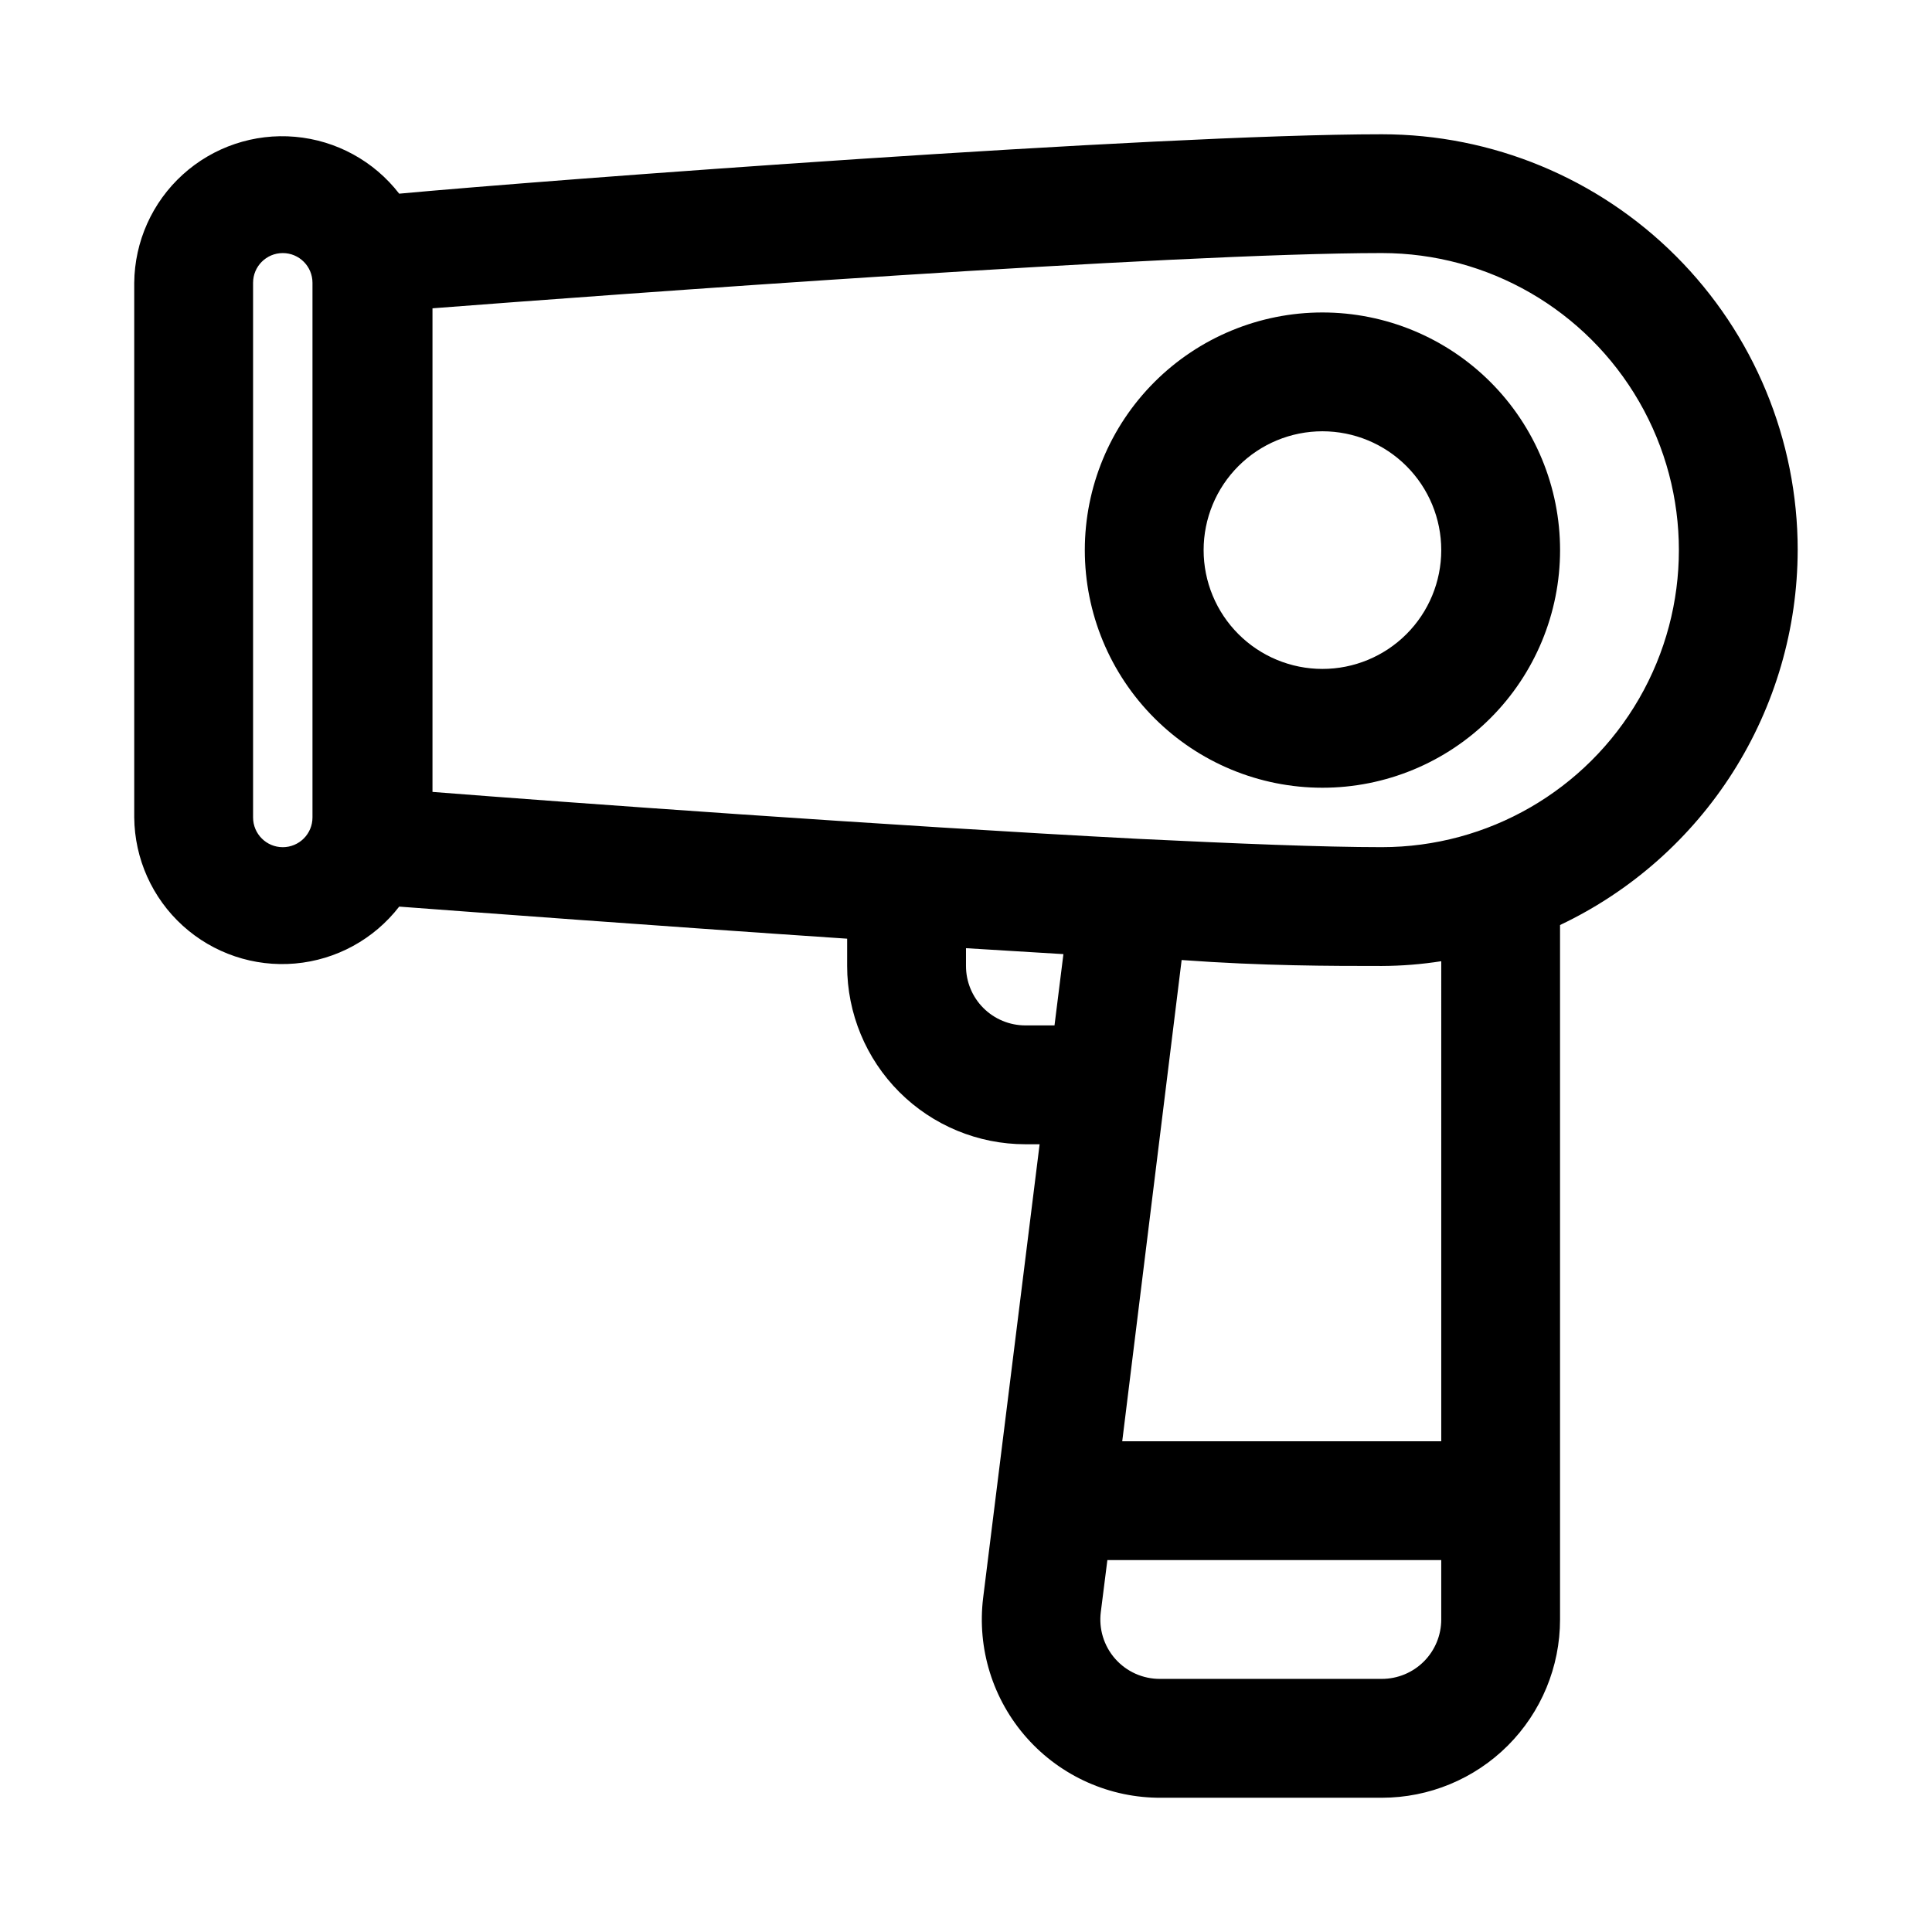 <?xml version="1.0" encoding="UTF-8"?>
<!-- Uploaded to: SVG Repo, www.svgrepo.com, Generator: SVG Repo Mixer Tools -->
<svg fill="#000000" width="800px" height="800px" version="1.1" viewBox="144 144 512 512" xmlns="http://www.w3.org/2000/svg">
 <path d="m620.41 289.79c0-29.227-11.609-57.262-32.277-77.93s-48.699-32.277-77.93-32.277c-59.828 0-221.36 12.121-260.41 15.742-6.688-8.648-16.684-14.113-27.574-15.074-10.891-0.961-21.688 2.672-29.785 10.016-8.098 7.348-12.758 17.742-12.859 28.676v141.7c0.102 10.934 4.762 21.328 12.859 28.676s18.895 10.98 29.785 10.02c10.891-0.961 20.887-6.426 27.574-15.078 19.051 1.418 67.227 5.039 118.71 8.5v7.246c0 12.523 4.977 24.539 13.832 33.398 8.859 8.855 20.871 13.832 33.398 13.832h3.777l-14.957 120.13c-1.676 13.5 2.547 27.07 11.594 37.23s22.035 15.93 35.641 15.824h58.41c12.527 0 24.539-4.977 33.398-13.832 8.855-8.859 13.832-20.871 13.832-33.398v-184.05c18.809-8.922 34.707-22.988 45.852-40.57 11.145-17.582 17.082-37.961 17.125-58.777zm-401.47 78.723c-4.348 0-7.871-3.527-7.871-7.875v-141.7c0-4.348 3.523-7.871 7.871-7.871s7.871 3.523 7.871 7.871v141.7c0 2.09-0.828 4.09-2.305 5.566-1.477 1.477-3.477 2.309-5.566 2.309zm196.8 47.23c-4.176 0-8.18-1.66-11.133-4.609-2.953-2.953-4.609-6.957-4.609-11.133v-4.723l25.82 1.574-2.363 18.891zm94.465 173.18h-58.727c-4.574 0.043-8.945-1.914-11.965-5.352-2.992-3.41-4.367-7.941-3.777-12.438l1.73-13.699h88.48v15.746c0 4.176-1.656 8.18-4.609 11.133s-6.957 4.609-11.133 4.609zm15.742-62.977h-84.543l15.742-127.53c21.57 1.578 39.676 1.578 53.059 1.578 5.273-0.023 10.535-0.445 15.742-1.262zm-15.742-157.44c-15.742 0-38.574-0.945-64.551-2.203-66.441-3.465-153.03-9.762-187.04-12.438v-128.16c46.918-3.621 196.48-14.641 251.59-14.641 28.125 0 54.113 15.004 68.172 39.359 14.062 24.355 14.062 54.363 0 78.719-14.059 24.359-40.047 39.363-68.172 39.363zm-15.746-141.7c-16.699 0-32.719 6.637-44.527 18.445-11.812 11.812-18.445 27.828-18.445 44.531 0 16.703 6.633 32.723 18.445 44.531 11.809 11.812 27.828 18.445 44.527 18.445 16.703 0 32.723-6.633 44.531-18.445 11.812-11.809 18.445-27.828 18.445-44.531 0-16.703-6.633-32.719-18.445-44.531-11.809-11.809-27.828-18.445-44.531-18.445zm0 94.465c-8.348 0-16.359-3.316-22.262-9.223-5.906-5.902-9.223-13.914-9.223-22.266 0-8.352 3.316-16.359 9.223-22.266 5.902-5.902 13.914-9.223 22.262-9.223 8.352 0 16.363 3.32 22.266 9.223 5.906 5.906 9.223 13.914 9.223 22.266 0 8.352-3.316 16.363-9.223 22.266-5.902 5.906-13.914 9.223-22.266 9.223z"/>
</svg>